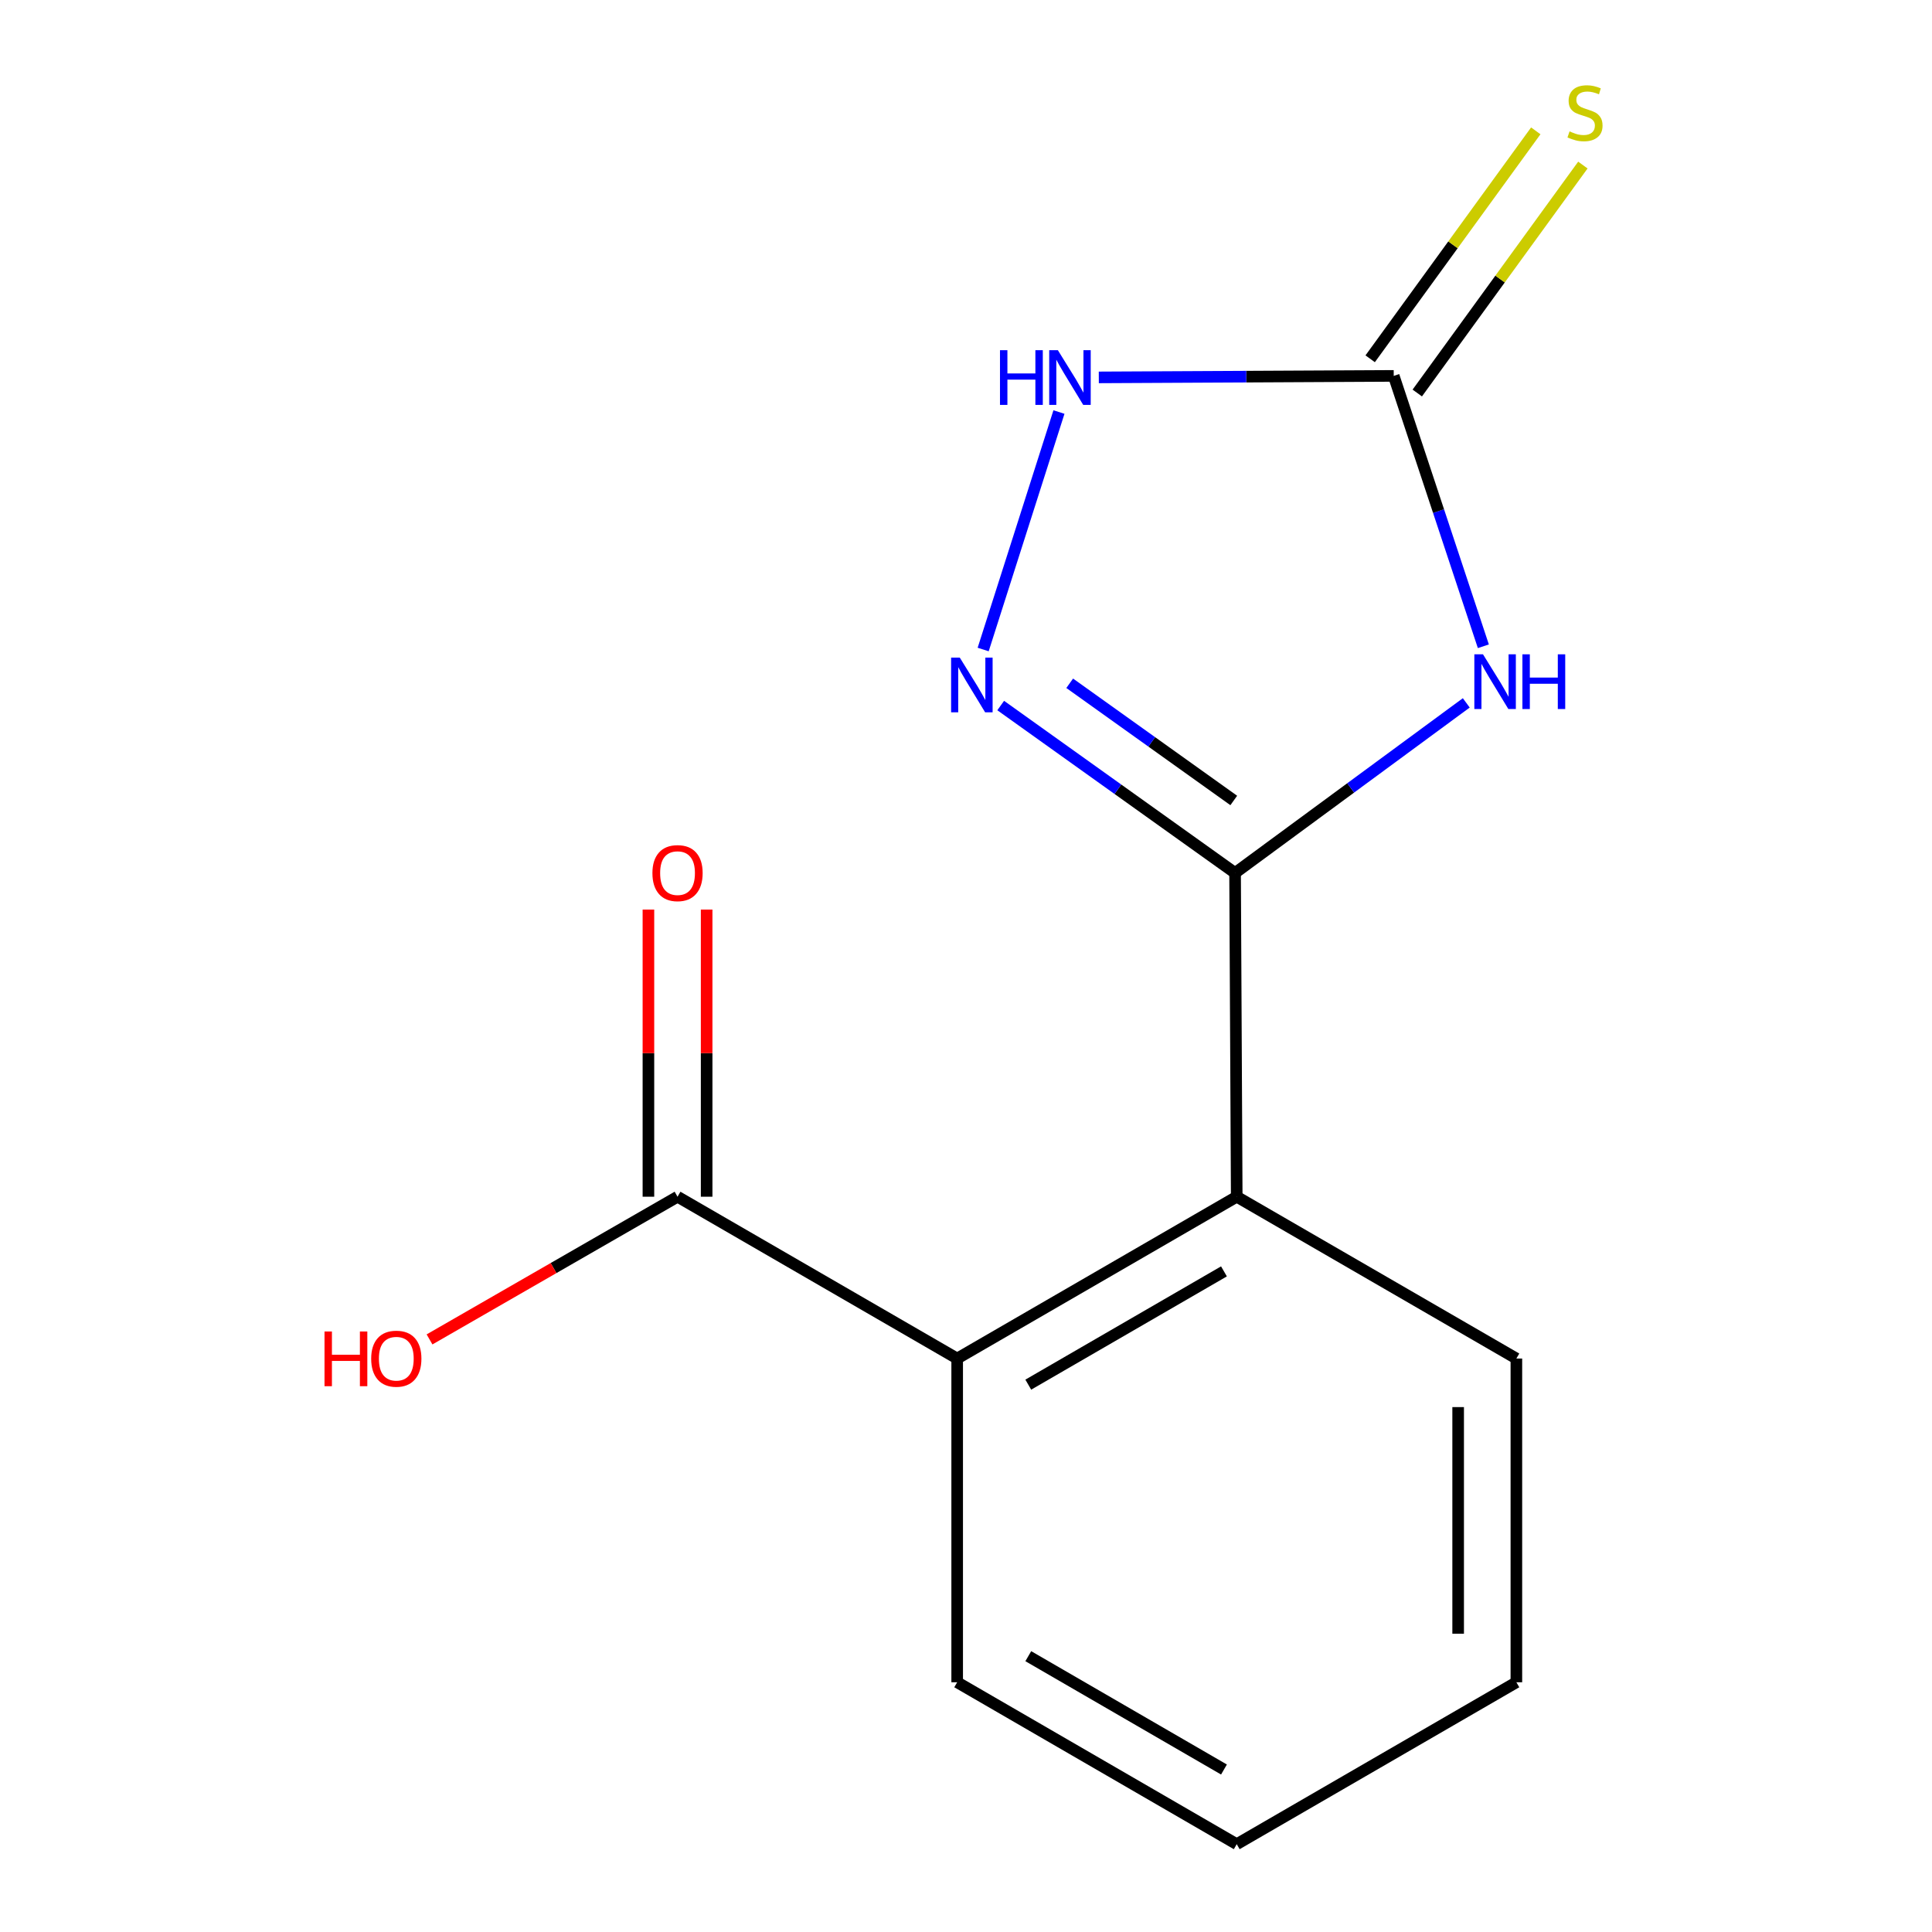 <?xml version='1.0' encoding='iso-8859-1'?>
<svg version='1.1' baseProfile='full'
              xmlns='http://www.w3.org/2000/svg'
                      xmlns:rdkit='http://www.rdkit.org/xml'
                      xmlns:xlink='http://www.w3.org/1999/xlink'
                  xml:space='preserve'
width='1000px' height='1000px' viewBox='0 0 1000 1000'>
<!-- END OF HEADER -->
<rect style='opacity:1.0;fill:#FFFFFF;stroke:none' width='1000' height='1000' x='0' y='0'> </rect>
<path class='bond-0' d='M 639.274,451.841 L 699.107,407.824' style='fill:none;fill-rule:evenodd;stroke:#000000;stroke-width:6px;stroke-linecap:butt;stroke-linejoin:miter;stroke-opacity:1' />
<path class='bond-0' d='M 699.107,407.824 L 758.94,363.807' style='fill:none;fill-rule:evenodd;stroke:#0000FF;stroke-width:6px;stroke-linecap:butt;stroke-linejoin:miter;stroke-opacity:1' />
<path class='bond-1' d='M 639.274,451.841 L 578.617,408.513' style='fill:none;fill-rule:evenodd;stroke:#000000;stroke-width:6px;stroke-linecap:butt;stroke-linejoin:miter;stroke-opacity:1' />
<path class='bond-1' d='M 578.617,408.513 L 517.96,365.185' style='fill:none;fill-rule:evenodd;stroke:#0000FF;stroke-width:6px;stroke-linecap:butt;stroke-linejoin:miter;stroke-opacity:1' />
<path class='bond-1' d='M 638.593,414.321 L 596.133,383.992' style='fill:none;fill-rule:evenodd;stroke:#000000;stroke-width:6px;stroke-linecap:butt;stroke-linejoin:miter;stroke-opacity:1' />
<path class='bond-1' d='M 596.133,383.992 L 553.673,353.663' style='fill:none;fill-rule:evenodd;stroke:#0000FF;stroke-width:6px;stroke-linecap:butt;stroke-linejoin:miter;stroke-opacity:1' />
<path class='bond-4' d='M 639.274,451.841 L 640.128,619.42' style='fill:none;fill-rule:evenodd;stroke:#000000;stroke-width:6px;stroke-linecap:butt;stroke-linejoin:miter;stroke-opacity:1' />
<path class='bond-2' d='M 767.781,334.505 L 744.586,264.533' style='fill:none;fill-rule:evenodd;stroke:#0000FF;stroke-width:6px;stroke-linecap:butt;stroke-linejoin:miter;stroke-opacity:1' />
<path class='bond-2' d='M 744.586,264.533 L 721.39,194.562' style='fill:none;fill-rule:evenodd;stroke:#000000;stroke-width:6px;stroke-linecap:butt;stroke-linejoin:miter;stroke-opacity:1' />
<path class='bond-3' d='M 508.886,336.189 L 548.113,213.27' style='fill:none;fill-rule:evenodd;stroke:#0000FF;stroke-width:6px;stroke-linecap:butt;stroke-linejoin:miter;stroke-opacity:1' />
<path class='bond-7' d='M 733.58,203.418 L 776.438,144.428' style='fill:none;fill-rule:evenodd;stroke:#000000;stroke-width:6px;stroke-linecap:butt;stroke-linejoin:miter;stroke-opacity:1' />
<path class='bond-7' d='M 776.438,144.428 L 819.296,85.438' style='fill:none;fill-rule:evenodd;stroke:#CCCC00;stroke-width:6px;stroke-linecap:butt;stroke-linejoin:miter;stroke-opacity:1' />
<path class='bond-7' d='M 709.2,185.706 L 752.059,126.716' style='fill:none;fill-rule:evenodd;stroke:#000000;stroke-width:6px;stroke-linecap:butt;stroke-linejoin:miter;stroke-opacity:1' />
<path class='bond-7' d='M 752.059,126.716 L 794.917,67.726' style='fill:none;fill-rule:evenodd;stroke:#CCCC00;stroke-width:6px;stroke-linecap:butt;stroke-linejoin:miter;stroke-opacity:1' />
<path class='bond-14' d='M 721.39,194.562 L 645.065,194.951' style='fill:none;fill-rule:evenodd;stroke:#000000;stroke-width:6px;stroke-linecap:butt;stroke-linejoin:miter;stroke-opacity:1' />
<path class='bond-14' d='M 645.065,194.951 L 568.74,195.34' style='fill:none;fill-rule:evenodd;stroke:#0000FF;stroke-width:6px;stroke-linecap:butt;stroke-linejoin:miter;stroke-opacity:1' />
<path class='bond-5' d='M 640.128,619.42 L 495.434,703.176' style='fill:none;fill-rule:evenodd;stroke:#000000;stroke-width:6px;stroke-linecap:butt;stroke-linejoin:miter;stroke-opacity:1' />
<path class='bond-5' d='M 633.52,658.063 L 532.235,716.693' style='fill:none;fill-rule:evenodd;stroke:#000000;stroke-width:6px;stroke-linecap:butt;stroke-linejoin:miter;stroke-opacity:1' />
<path class='bond-10' d='M 640.128,619.42 L 784.873,703.176' style='fill:none;fill-rule:evenodd;stroke:#000000;stroke-width:6px;stroke-linecap:butt;stroke-linejoin:miter;stroke-opacity:1' />
<path class='bond-6' d='M 495.434,703.176 L 350.69,619.42' style='fill:none;fill-rule:evenodd;stroke:#000000;stroke-width:6px;stroke-linecap:butt;stroke-linejoin:miter;stroke-opacity:1' />
<path class='bond-11' d='M 495.434,703.176 L 495.434,870.739' style='fill:none;fill-rule:evenodd;stroke:#000000;stroke-width:6px;stroke-linecap:butt;stroke-linejoin:miter;stroke-opacity:1' />
<path class='bond-8' d='M 365.757,619.42 L 365.757,545.105' style='fill:none;fill-rule:evenodd;stroke:#000000;stroke-width:6px;stroke-linecap:butt;stroke-linejoin:miter;stroke-opacity:1' />
<path class='bond-8' d='M 365.757,545.105 L 365.757,470.79' style='fill:none;fill-rule:evenodd;stroke:#FF0000;stroke-width:6px;stroke-linecap:butt;stroke-linejoin:miter;stroke-opacity:1' />
<path class='bond-8' d='M 335.622,619.42 L 335.622,545.105' style='fill:none;fill-rule:evenodd;stroke:#000000;stroke-width:6px;stroke-linecap:butt;stroke-linejoin:miter;stroke-opacity:1' />
<path class='bond-8' d='M 335.622,545.105 L 335.622,470.79' style='fill:none;fill-rule:evenodd;stroke:#FF0000;stroke-width:6px;stroke-linecap:butt;stroke-linejoin:miter;stroke-opacity:1' />
<path class='bond-9' d='M 350.69,619.42 L 286.506,656.35' style='fill:none;fill-rule:evenodd;stroke:#000000;stroke-width:6px;stroke-linecap:butt;stroke-linejoin:miter;stroke-opacity:1' />
<path class='bond-9' d='M 286.506,656.35 L 222.323,693.28' style='fill:none;fill-rule:evenodd;stroke:#FF0000;stroke-width:6px;stroke-linecap:butt;stroke-linejoin:miter;stroke-opacity:1' />
<path class='bond-12' d='M 784.873,703.176 L 784.873,870.739' style='fill:none;fill-rule:evenodd;stroke:#000000;stroke-width:6px;stroke-linecap:butt;stroke-linejoin:miter;stroke-opacity:1' />
<path class='bond-12' d='M 754.738,728.311 L 754.738,845.605' style='fill:none;fill-rule:evenodd;stroke:#000000;stroke-width:6px;stroke-linecap:butt;stroke-linejoin:miter;stroke-opacity:1' />
<path class='bond-15' d='M 495.434,870.739 L 640.128,954.545' style='fill:none;fill-rule:evenodd;stroke:#000000;stroke-width:6px;stroke-linecap:butt;stroke-linejoin:miter;stroke-opacity:1' />
<path class='bond-15' d='M 532.241,857.234 L 633.527,915.898' style='fill:none;fill-rule:evenodd;stroke:#000000;stroke-width:6px;stroke-linecap:butt;stroke-linejoin:miter;stroke-opacity:1' />
<path class='bond-13' d='M 784.873,870.739 L 640.128,954.545' style='fill:none;fill-rule:evenodd;stroke:#000000;stroke-width:6px;stroke-linecap:butt;stroke-linejoin:miter;stroke-opacity:1' />
<path  class='atom-1' d='M 767.597 338.673
L 776.877 353.673
Q 777.797 355.153, 779.277 357.833
Q 780.757 360.513, 780.837 360.673
L 780.837 338.673
L 784.597 338.673
L 784.597 366.993
L 780.717 366.993
L 770.757 350.593
Q 769.597 348.673, 768.357 346.473
Q 767.157 344.273, 766.797 343.593
L 766.797 366.993
L 763.117 366.993
L 763.117 338.673
L 767.597 338.673
' fill='#0000FF'/>
<path  class='atom-1' d='M 787.997 338.673
L 791.837 338.673
L 791.837 350.713
L 806.317 350.713
L 806.317 338.673
L 810.157 338.673
L 810.157 366.993
L 806.317 366.993
L 806.317 353.913
L 791.837 353.913
L 791.837 366.993
L 787.997 366.993
L 787.997 338.673
' fill='#0000FF'/>
<path  class='atom-2' d='M 496.774 340.364
L 506.054 355.364
Q 506.974 356.844, 508.454 359.524
Q 509.934 362.204, 510.014 362.364
L 510.014 340.364
L 513.774 340.364
L 513.774 368.684
L 509.894 368.684
L 499.934 352.284
Q 498.774 350.364, 497.534 348.164
Q 496.334 345.964, 495.974 345.284
L 495.974 368.684
L 492.294 368.684
L 492.294 340.364
L 496.774 340.364
' fill='#0000FF'/>
<path  class='atom-4' d='M 517.591 181.256
L 521.431 181.256
L 521.431 193.296
L 535.911 193.296
L 535.911 181.256
L 539.751 181.256
L 539.751 209.576
L 535.911 209.576
L 535.911 196.496
L 521.431 196.496
L 521.431 209.576
L 517.591 209.576
L 517.591 181.256
' fill='#0000FF'/>
<path  class='atom-4' d='M 547.551 181.256
L 556.831 196.256
Q 557.751 197.736, 559.231 200.416
Q 560.711 203.096, 560.791 203.256
L 560.791 181.256
L 564.551 181.256
L 564.551 209.576
L 560.671 209.576
L 550.711 193.176
Q 549.551 191.256, 548.311 189.056
Q 547.111 186.856, 546.751 186.176
L 546.751 209.576
L 543.071 209.576
L 543.071 181.256
L 547.551 181.256
' fill='#0000FF'/>
<path  class='atom-8' d='M 812.397 68.008
Q 812.717 68.128, 814.037 68.688
Q 815.357 69.248, 816.797 69.608
Q 818.277 69.928, 819.717 69.928
Q 822.397 69.928, 823.957 68.648
Q 825.517 67.328, 825.517 65.048
Q 825.517 63.488, 824.717 62.528
Q 823.957 61.568, 822.757 61.048
Q 821.557 60.528, 819.557 59.928
Q 817.037 59.168, 815.517 58.448
Q 814.037 57.728, 812.957 56.208
Q 811.917 54.688, 811.917 52.128
Q 811.917 48.568, 814.317 46.368
Q 816.757 44.168, 821.557 44.168
Q 824.837 44.168, 828.557 45.728
L 827.637 48.808
Q 824.237 47.408, 821.677 47.408
Q 818.917 47.408, 817.397 48.568
Q 815.877 49.688, 815.917 51.648
Q 815.917 53.168, 816.677 54.088
Q 817.477 55.008, 818.597 55.528
Q 819.757 56.048, 821.677 56.648
Q 824.237 57.448, 825.757 58.248
Q 827.277 59.048, 828.357 60.688
Q 829.477 62.288, 829.477 65.048
Q 829.477 68.968, 826.837 71.088
Q 824.237 73.168, 819.877 73.168
Q 817.357 73.168, 815.437 72.608
Q 813.557 72.088, 811.317 71.168
L 812.397 68.008
' fill='#CCCC00'/>
<path  class='atom-9' d='M 337.69 451.921
Q 337.69 445.121, 341.05 441.321
Q 344.41 437.521, 350.69 437.521
Q 356.97 437.521, 360.33 441.321
Q 363.69 445.121, 363.69 451.921
Q 363.69 458.801, 360.29 462.721
Q 356.89 466.601, 350.69 466.601
Q 344.45 466.601, 341.05 462.721
Q 337.69 458.841, 337.69 451.921
M 350.69 463.401
Q 355.01 463.401, 357.33 460.521
Q 359.69 457.601, 359.69 451.921
Q 359.69 446.361, 357.33 443.561
Q 355.01 440.721, 350.69 440.721
Q 346.37 440.721, 344.01 443.521
Q 341.69 446.321, 341.69 451.921
Q 341.69 457.641, 344.01 460.521
Q 346.37 463.401, 350.69 463.401
' fill='#FF0000'/>
<path  class='atom-10' d='M 167.965 689.176
L 171.805 689.176
L 171.805 701.216
L 186.285 701.216
L 186.285 689.176
L 190.125 689.176
L 190.125 717.496
L 186.285 717.496
L 186.285 704.416
L 171.805 704.416
L 171.805 717.496
L 167.965 717.496
L 167.965 689.176
' fill='#FF0000'/>
<path  class='atom-10' d='M 192.125 703.256
Q 192.125 696.456, 195.485 692.656
Q 198.845 688.856, 205.125 688.856
Q 211.405 688.856, 214.765 692.656
Q 218.125 696.456, 218.125 703.256
Q 218.125 710.136, 214.725 714.056
Q 211.325 717.936, 205.125 717.936
Q 198.885 717.936, 195.485 714.056
Q 192.125 710.176, 192.125 703.256
M 205.125 714.736
Q 209.445 714.736, 211.765 711.856
Q 214.125 708.936, 214.125 703.256
Q 214.125 697.696, 211.765 694.896
Q 209.445 692.056, 205.125 692.056
Q 200.805 692.056, 198.445 694.856
Q 196.125 697.656, 196.125 703.256
Q 196.125 708.976, 198.445 711.856
Q 200.805 714.736, 205.125 714.736
' fill='#FF0000'/>
</svg>
